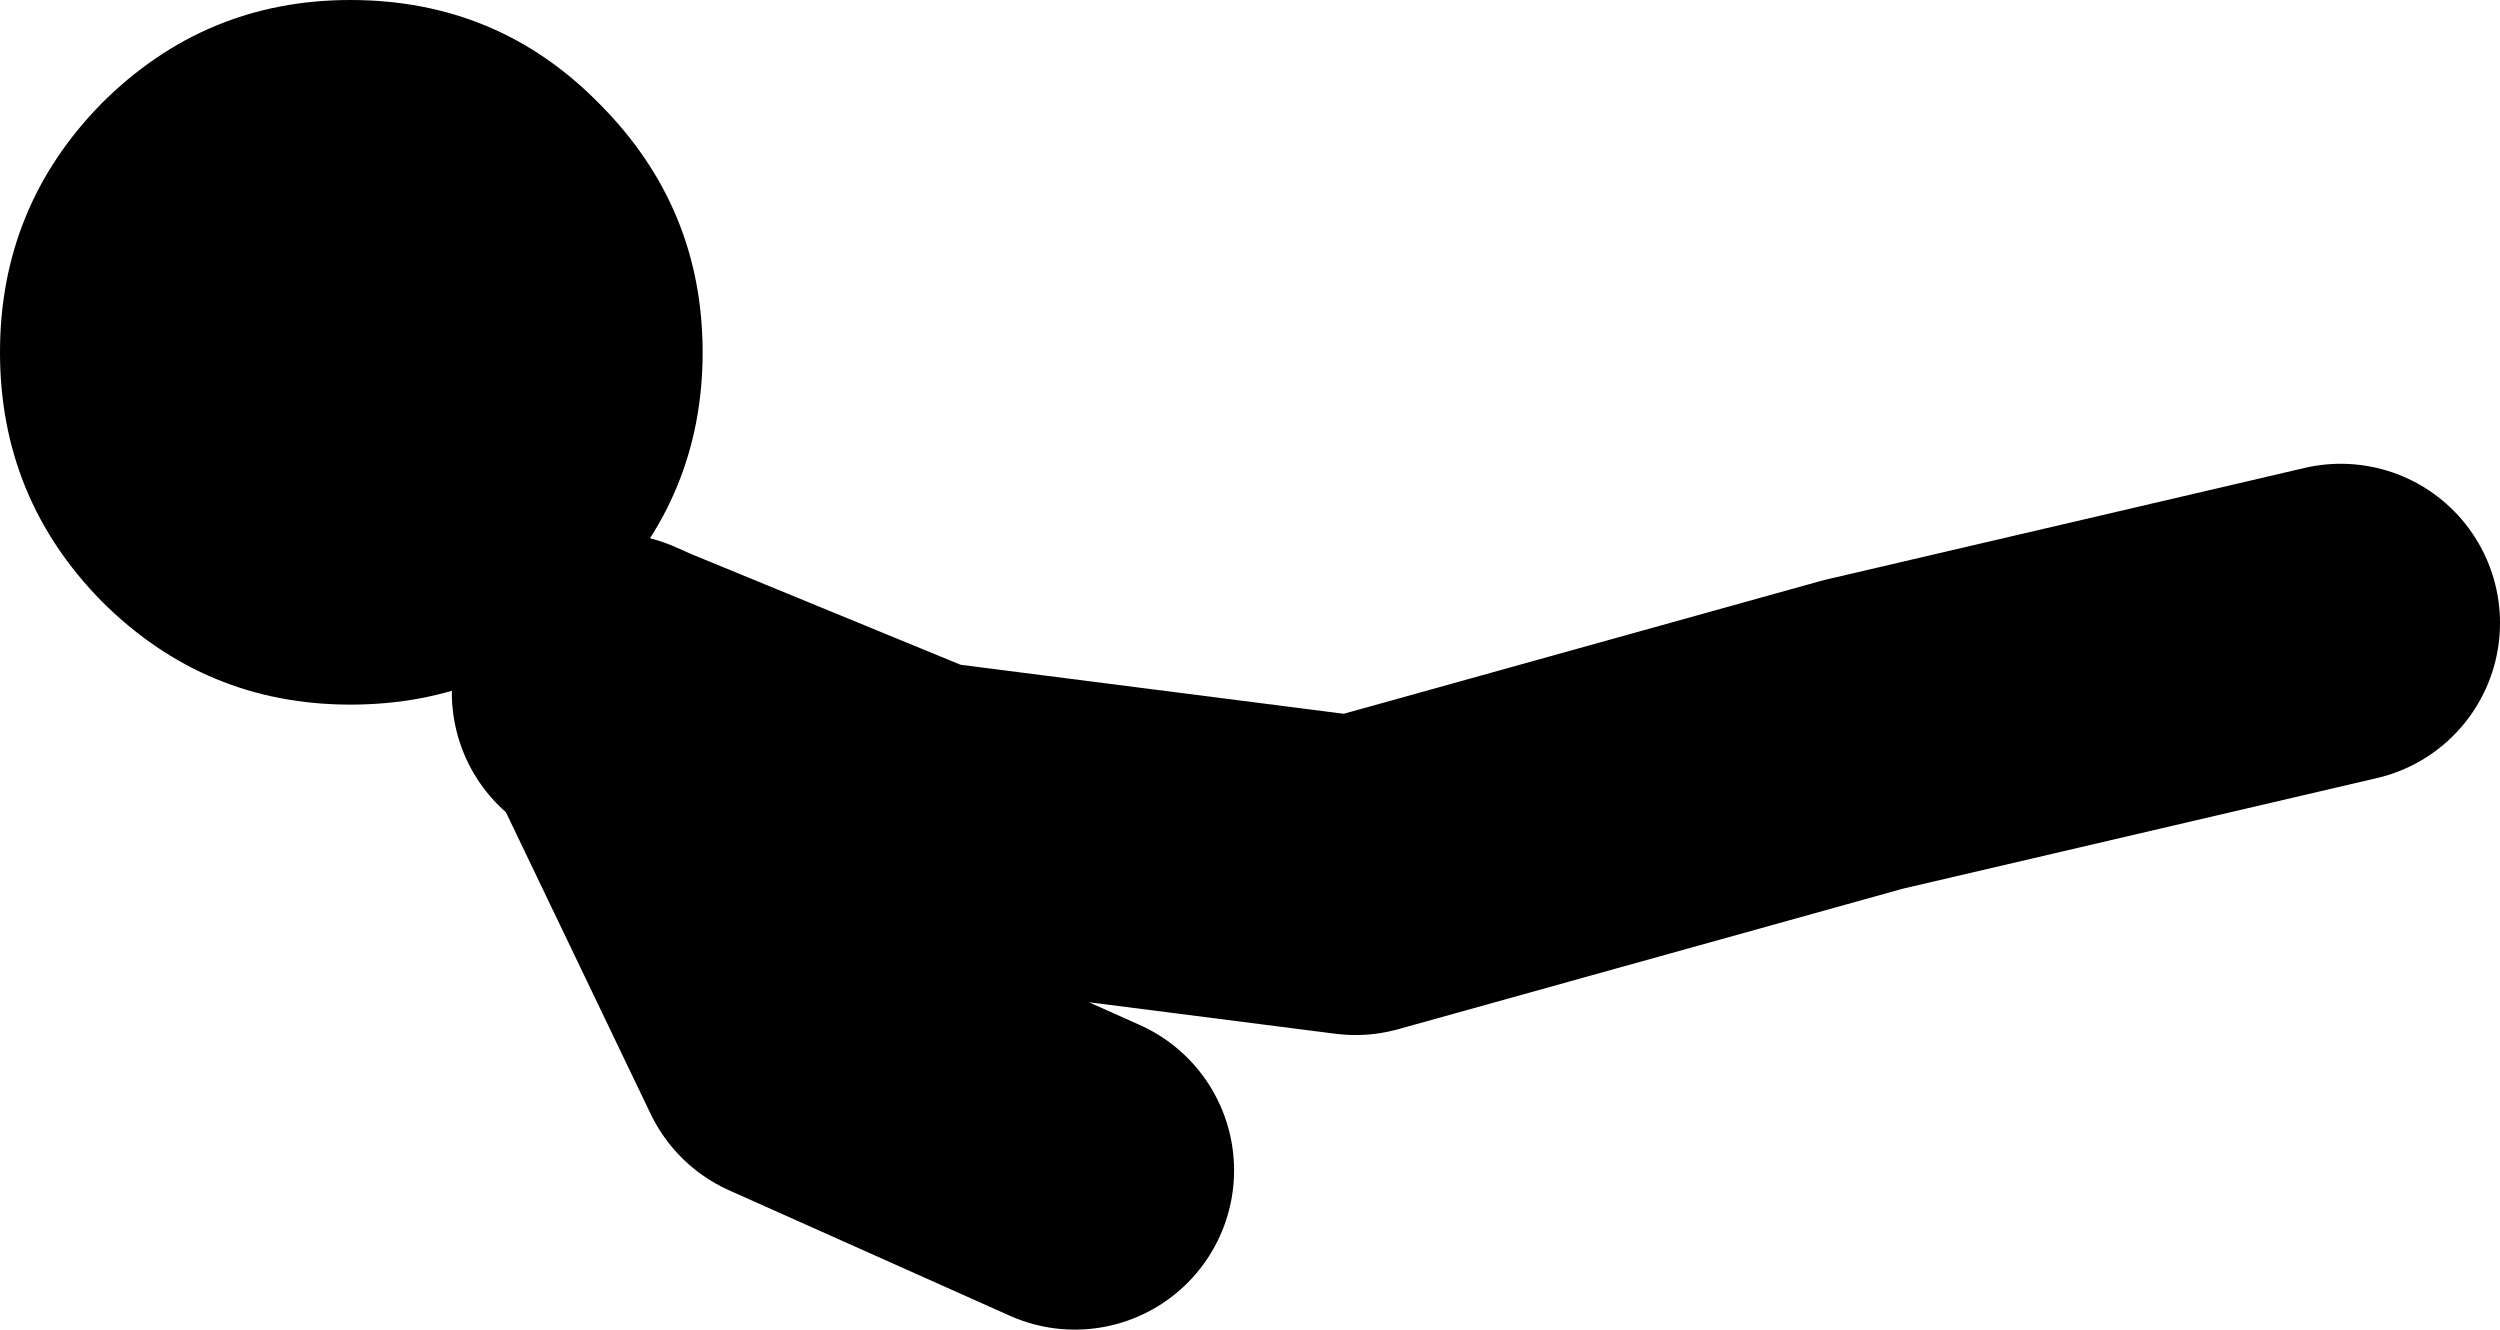 <?xml version="1.0" encoding="UTF-8" standalone="no"?>
<svg xmlns:xlink="http://www.w3.org/1999/xlink" height="33.4px" width="62.8px" xmlns="http://www.w3.org/2000/svg">
  <g transform="matrix(1.0, 0.0, 0.0, 1.0, -85.75, -21.35)">
    <path d="M101.1 38.75 L101.55 38.95 108.85 41.95 119.8 43.35 132.55 39.8 144.55 37.0 M101.55 38.95 L105.7 47.6 112.75 50.75" fill="none" stroke="#000000" stroke-linecap="round" stroke-linejoin="round" stroke-width="8.0"/>
    <path d="M103.4 30.2 Q103.4 33.85 100.8 36.45 98.25 39.05 94.55 39.05 90.9 39.05 88.3 36.45 85.75 33.85 85.75 30.2 85.75 26.55 88.3 23.95 90.9 21.35 94.55 21.35 98.25 21.35 100.8 23.95 103.4 26.55 103.4 30.2" fill="#000000" fill-rule="evenodd" stroke="none"/>
  </g>
</svg>
